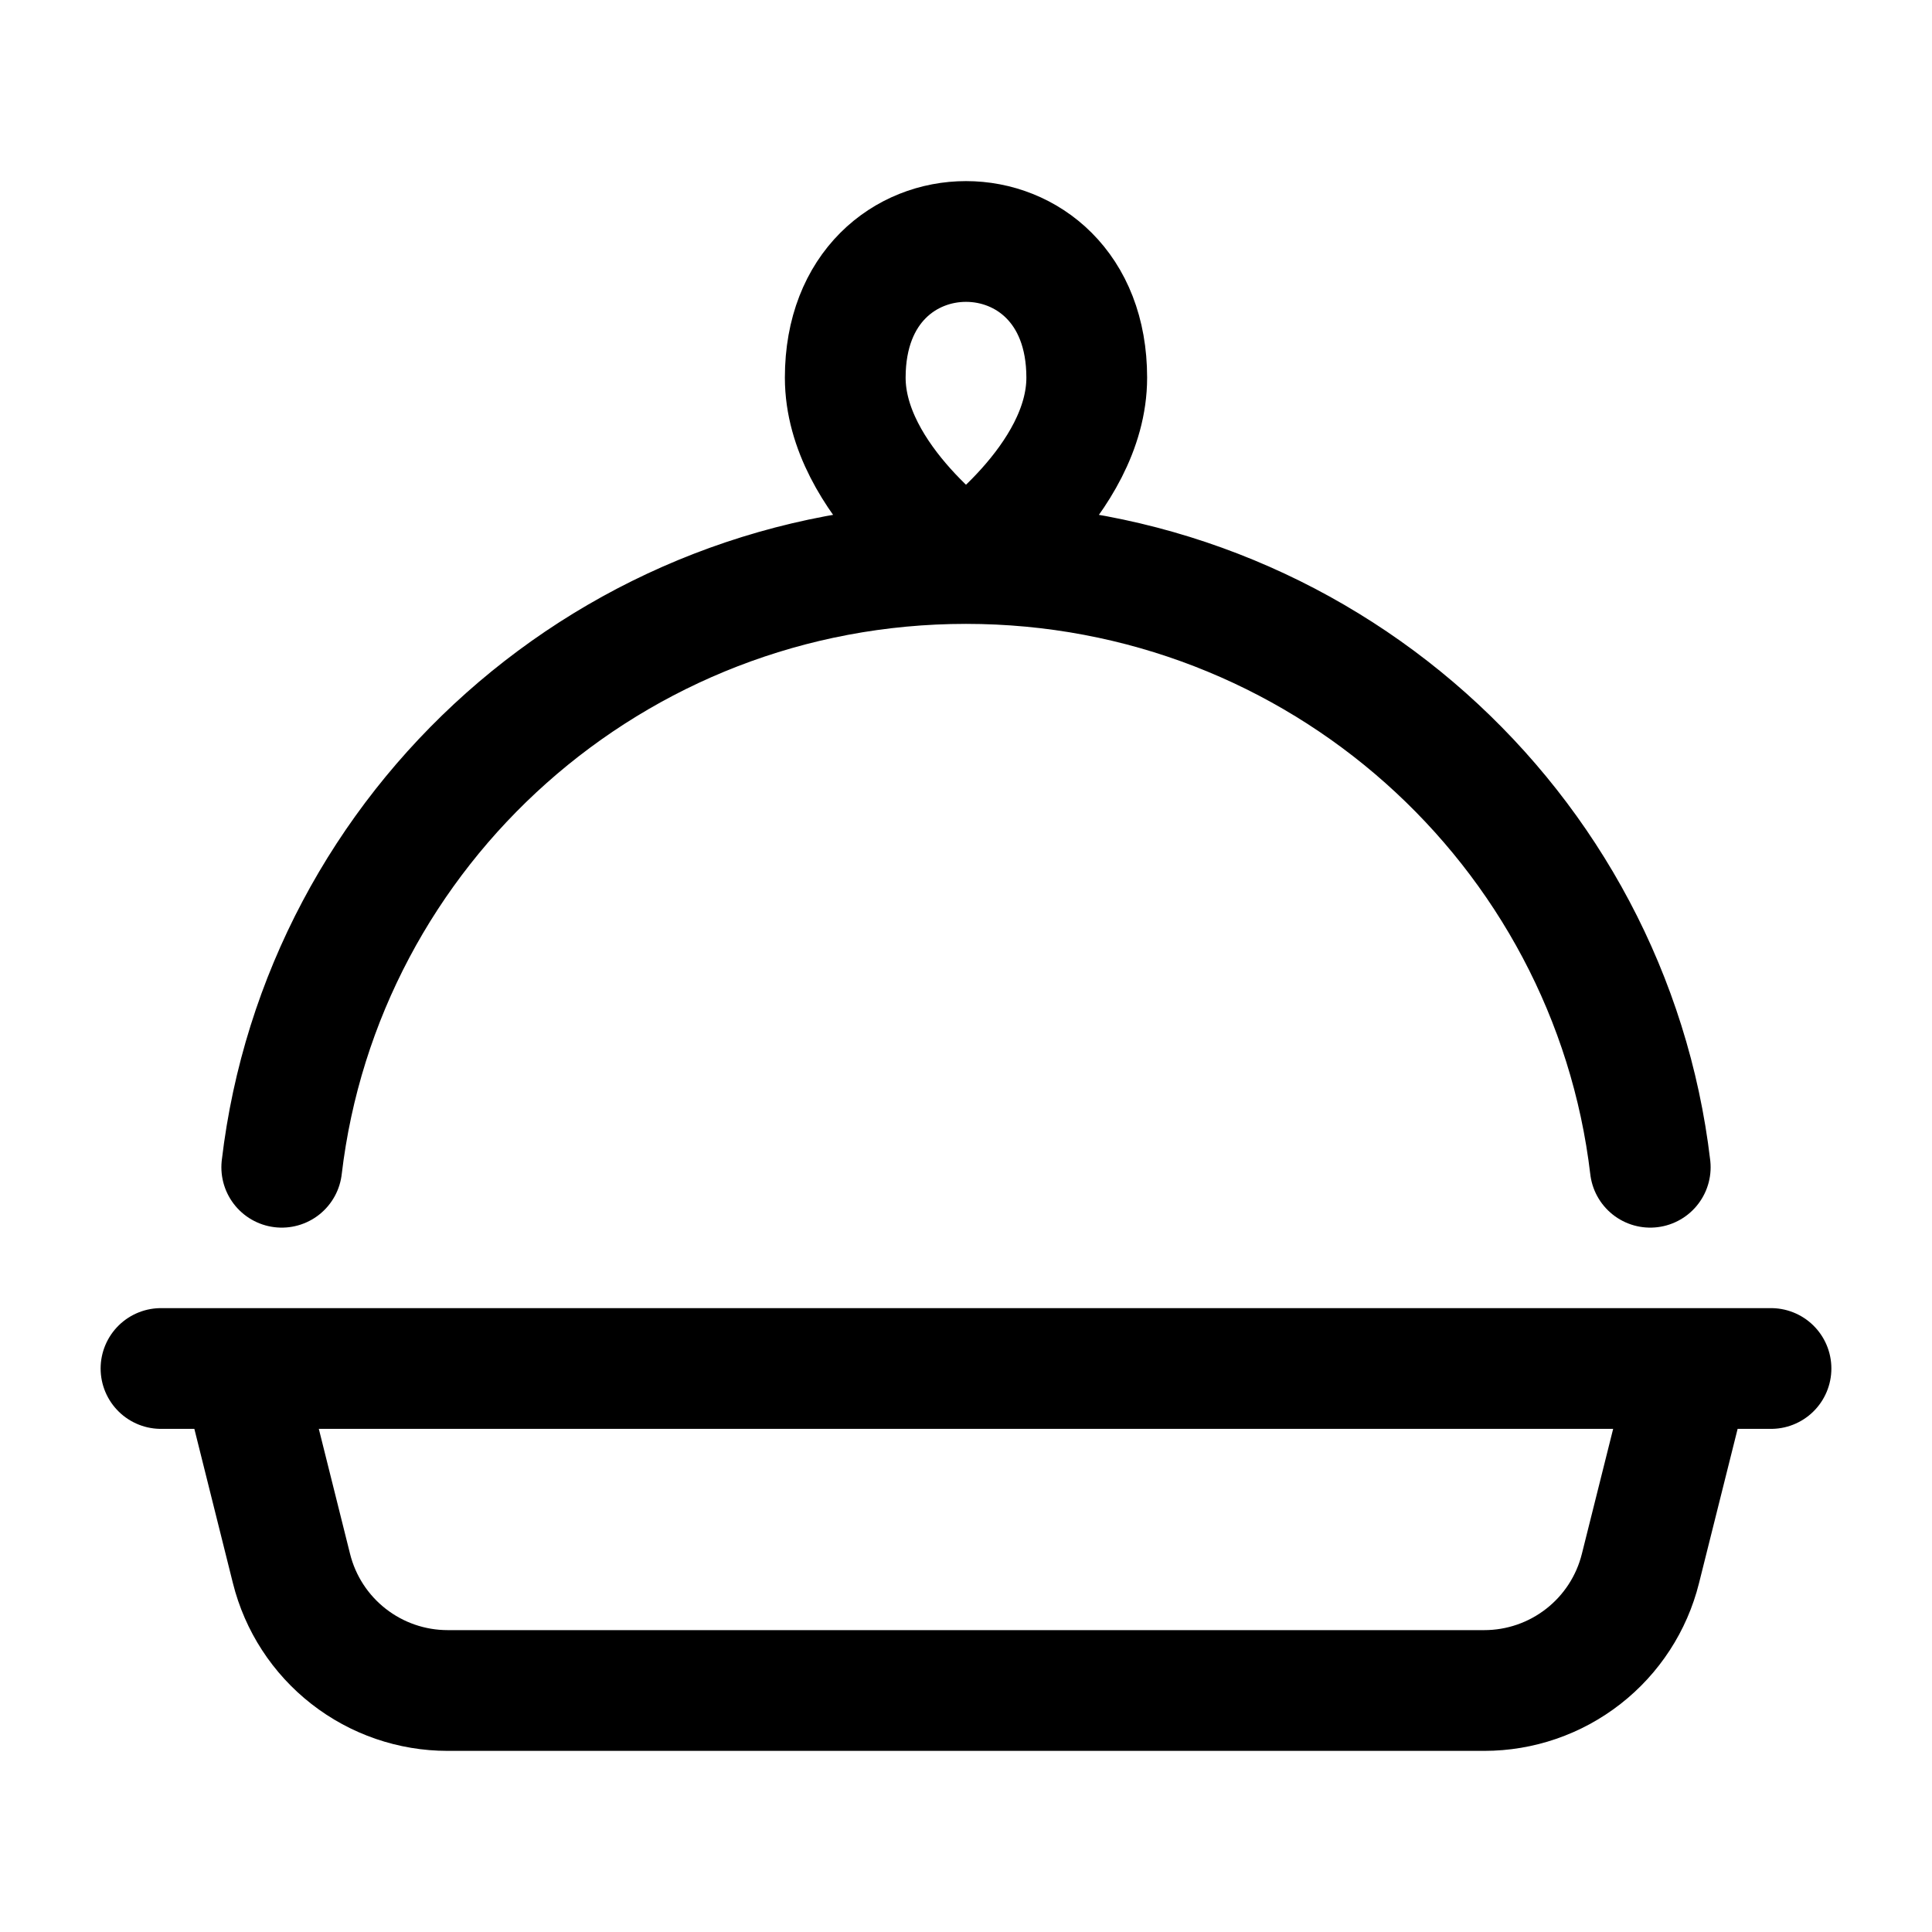 <svg width="24" height="24" viewBox="0 0 24 24" fill="none" xmlns="http://www.w3.org/2000/svg">
<g id="hugeicons:dish-01">
<path id="Vector" d="M2 17H22M12 7C12 7 13.5 5.966 13.5 4.691C13.5 2.436 10.5 2.436 10.5 4.691C10.5 5.966 12 7 12 7ZM12 7C16.386 7 20.002 10.277 20.5 14.5M12 7C7.614 7 3.998 10.277 3.5 14.5M3 17L3.621 19.485C3.729 19.918 3.979 20.302 4.33 20.576C4.682 20.851 5.115 21 5.561 21H18.438C18.884 21 19.317 20.851 19.669 20.576C20.02 20.302 20.27 19.918 20.378 19.485L21 17" stroke="black" stroke-width="1.5" stroke-linecap="round" stroke-linejoin="round"/>
</g>
</svg>
